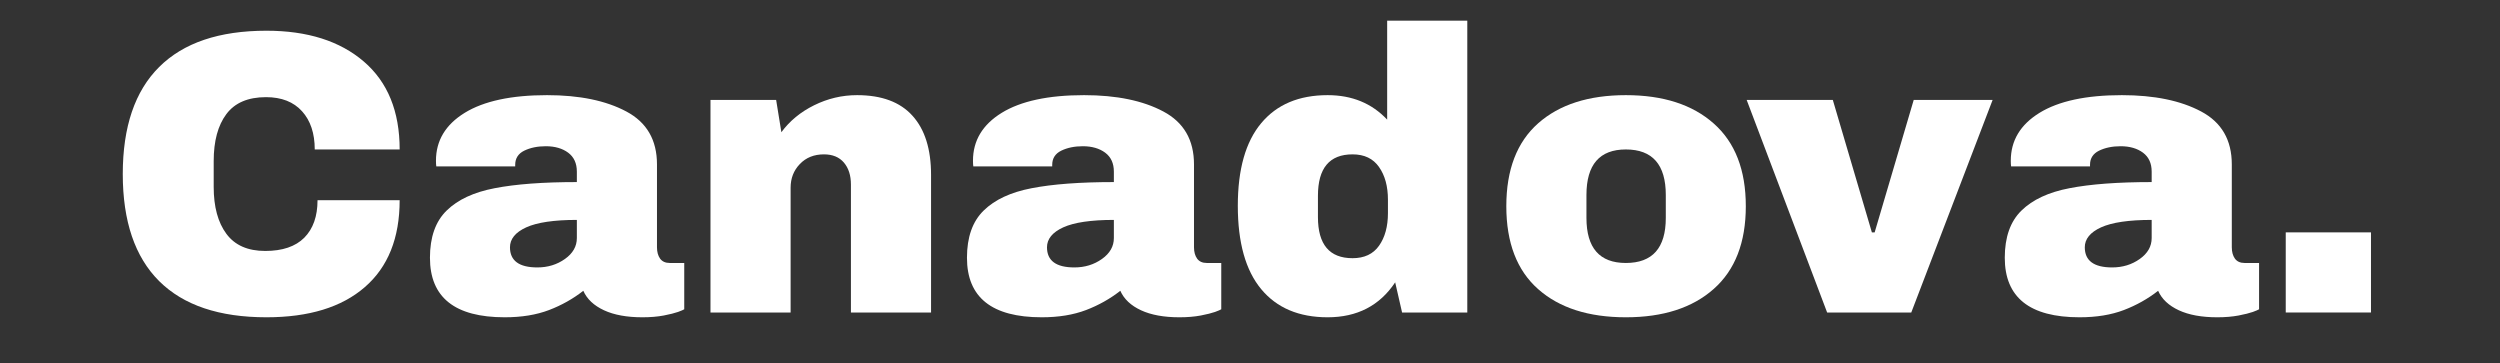 <svg version="1.2" preserveAspectRatio="xMidYMid meet" height="68" viewBox="0 0 351 51" zoomAndPan="magnify" width="468" xmlns:xlink="http://www.w3.org/1999/xlink" xmlns="http://www.w3.org/2000/svg"><rect x="0" y="0" width="351" height="51" fill="#333333" stroke="none"/><defs></defs><g id="7fcc3d3b28"><g style="fill:#ffffff;fill-opacity:1;"><g transform="translate(14.69, 43.875)"><path d="M 22.719 -39.562 C 28.477 -39.562 33.035 -38.117 36.391 -35.234 C 39.742 -32.359 41.422 -28.242 41.422 -22.891 L 29.5 -22.891 C 29.5 -25.148 28.906 -26.938 27.719 -28.25 C 26.531 -29.57 24.844 -30.234 22.656 -30.234 C 20.133 -30.234 18.281 -29.441 17.094 -27.859 C 15.906 -26.273 15.312 -24.07 15.312 -21.25 L 15.312 -17.641 C 15.312 -14.848 15.906 -12.648 17.094 -11.047 C 18.281 -9.441 20.098 -8.641 22.547 -8.641 C 24.961 -8.641 26.789 -9.258 28.031 -10.5 C 29.27 -11.75 29.891 -13.504 29.891 -15.766 L 41.422 -15.766 C 41.422 -10.453 39.789 -6.383 36.531 -3.562 C 33.281 -0.738 28.676 0.672 22.719 0.672 C 16.082 0.672 11.062 -1.02 7.656 -4.406 C 4.25 -7.801 2.547 -12.812 2.547 -19.438 C 2.547 -26.07 4.25 -31.082 7.656 -34.469 C 11.062 -37.863 16.082 -39.562 22.719 -39.562 Z M 22.719 -39.562" style="stroke:none"></path></g></g><g style="fill:#ffffff;fill-opacity:1;"><g transform="translate(58.662, 43.875)"><path d="M 18.141 -30.516 C 22.703 -30.516 26.414 -29.75 29.281 -28.219 C 32.145 -26.695 33.578 -24.223 33.578 -20.797 L 33.578 -9.156 C 33.578 -8.508 33.723 -7.977 34.016 -7.562 C 34.316 -7.156 34.77 -6.953 35.375 -6.953 L 37.406 -6.953 L 37.406 -0.453 C 37.301 -0.379 37.008 -0.254 36.531 -0.078 C 36.062 0.086 35.395 0.254 34.531 0.422 C 33.664 0.586 32.664 0.672 31.531 0.672 C 29.352 0.672 27.555 0.344 26.141 -0.312 C 24.723 -0.969 23.754 -1.879 23.234 -3.047 C 21.797 -1.922 20.191 -1.02 18.422 -0.344 C 16.648 0.332 14.578 0.672 12.203 0.672 C 5.203 0.672 1.703 -2.113 1.703 -7.688 C 1.703 -10.582 2.484 -12.789 4.047 -14.312 C 5.609 -15.844 7.859 -16.891 10.797 -17.453 C 13.734 -18.023 17.578 -18.312 22.328 -18.312 L 22.328 -19.781 C 22.328 -20.945 21.922 -21.832 21.109 -22.438 C 20.297 -23.039 19.25 -23.344 17.969 -23.344 C 16.801 -23.344 15.789 -23.133 14.938 -22.719 C 14.094 -22.301 13.672 -21.641 13.672 -20.734 L 13.672 -20.516 L 2.594 -20.516 C 2.562 -20.703 2.547 -20.969 2.547 -21.312 C 2.547 -24.133 3.891 -26.375 6.578 -28.031 C 9.273 -29.688 13.129 -30.516 18.141 -30.516 Z M 22.328 -13 C 19.117 -13 16.75 -12.648 15.219 -11.953 C 13.695 -11.254 12.938 -10.32 12.938 -9.156 C 12.938 -7.27 14.219 -6.328 16.781 -6.328 C 18.25 -6.328 19.539 -6.723 20.656 -7.516 C 21.77 -8.305 22.328 -9.285 22.328 -10.453 Z M 22.328 -13" style="stroke:none"></path></g></g><g style="fill:#ffffff;fill-opacity:1;"><g transform="translate(96.361, 43.875)"><path d="M 23.969 -30.516 C 27.426 -30.516 30.02 -29.551 31.75 -27.625 C 33.488 -25.707 34.359 -22.941 34.359 -19.328 L 34.359 0 L 23.109 0 L 23.109 -17.969 C 23.109 -19.25 22.781 -20.273 22.125 -21.047 C 21.469 -21.816 20.535 -22.203 19.328 -22.203 C 17.93 -22.203 16.801 -21.75 15.938 -20.844 C 15.07 -19.945 14.641 -18.836 14.641 -17.516 L 14.641 0 L 3.391 0 L 3.391 -29.844 L 12.609 -29.844 L 13.344 -25.312 C 14.508 -26.895 16.039 -28.156 17.938 -29.094 C 19.844 -30.039 21.852 -30.516 23.969 -30.516 Z M 23.969 -30.516" style="stroke:none"></path></g></g><g style="fill:#ffffff;fill-opacity:1;"><g transform="translate(134.059, 43.875)"><path d="M 18.141 -30.516 C 22.703 -30.516 26.414 -29.75 29.281 -28.219 C 32.145 -26.695 33.578 -24.223 33.578 -20.797 L 33.578 -9.156 C 33.578 -8.508 33.723 -7.977 34.016 -7.562 C 34.316 -7.156 34.77 -6.953 35.375 -6.953 L 37.406 -6.953 L 37.406 -0.453 C 37.301 -0.379 37.008 -0.254 36.531 -0.078 C 36.062 0.086 35.395 0.254 34.531 0.422 C 33.664 0.586 32.664 0.672 31.531 0.672 C 29.352 0.672 27.555 0.344 26.141 -0.312 C 24.723 -0.969 23.754 -1.879 23.234 -3.047 C 21.797 -1.922 20.191 -1.02 18.422 -0.344 C 16.648 0.332 14.578 0.672 12.203 0.672 C 5.203 0.672 1.703 -2.113 1.703 -7.688 C 1.703 -10.582 2.484 -12.789 4.047 -14.312 C 5.609 -15.844 7.859 -16.891 10.797 -17.453 C 13.734 -18.023 17.578 -18.312 22.328 -18.312 L 22.328 -19.781 C 22.328 -20.945 21.922 -21.832 21.109 -22.438 C 20.297 -23.039 19.25 -23.344 17.969 -23.344 C 16.801 -23.344 15.789 -23.133 14.938 -22.719 C 14.094 -22.301 13.672 -21.641 13.672 -20.734 L 13.672 -20.516 L 2.594 -20.516 C 2.562 -20.703 2.547 -20.969 2.547 -21.312 C 2.547 -24.133 3.891 -26.375 6.578 -28.031 C 9.273 -29.688 13.129 -30.516 18.141 -30.516 Z M 22.328 -13 C 19.117 -13 16.75 -12.648 15.219 -11.953 C 13.695 -11.254 12.938 -10.32 12.938 -9.156 C 12.938 -7.27 14.219 -6.328 16.781 -6.328 C 18.25 -6.328 19.539 -6.723 20.656 -7.516 C 21.77 -8.305 22.328 -9.285 22.328 -10.453 Z M 22.328 -13" style="stroke:none"></path></g></g><g style="fill:#ffffff;fill-opacity:1;"><g transform="translate(171.758, 43.875)"><path d="M 25.094 0 L 24.125 -4.234 C 21.945 -0.961 18.785 0.672 14.641 0.672 C 10.609 0.672 7.5 -0.645 5.312 -3.281 C 3.125 -5.914 2.031 -9.816 2.031 -14.984 C 2.031 -20.098 3.125 -23.961 5.312 -26.578 C 7.5 -29.203 10.609 -30.516 14.641 -30.516 C 18.066 -30.516 20.852 -29.367 23 -27.078 L 23 -40.969 L 34.25 -40.969 L 34.25 0 Z M 18.141 -22.203 C 14.898 -22.203 13.281 -20.266 13.281 -16.391 L 13.281 -13.391 C 13.281 -9.547 14.898 -7.625 18.141 -7.625 C 19.797 -7.625 21.035 -8.207 21.859 -9.375 C 22.691 -10.551 23.109 -12.078 23.109 -13.953 L 23.109 -15.828 C 23.109 -17.711 22.691 -19.242 21.859 -20.422 C 21.035 -21.609 19.797 -22.203 18.141 -22.203 Z M 18.141 -22.203" style="stroke:none"></path></g></g><g style="fill:#ffffff;fill-opacity:1;"><g transform="translate(209.456, 43.875)"><path d="M 18.812 -30.516 C 24.051 -30.516 28.164 -29.188 31.156 -26.531 C 34.156 -23.875 35.656 -20.004 35.656 -14.922 C 35.656 -9.836 34.156 -5.969 31.156 -3.312 C 28.164 -0.656 24.051 0.672 18.812 0.672 C 13.582 0.672 9.477 -0.645 6.5 -3.281 C 3.52 -5.914 2.031 -9.797 2.031 -14.922 C 2.031 -20.047 3.52 -23.926 6.5 -26.562 C 9.477 -29.195 13.582 -30.516 18.812 -30.516 Z M 18.812 -22.891 C 15.125 -22.891 13.281 -20.758 13.281 -16.5 L 13.281 -13.281 C 13.281 -9.062 15.125 -6.953 18.812 -6.953 C 22.551 -6.953 24.422 -9.062 24.422 -13.281 L 24.422 -16.5 C 24.422 -20.758 22.551 -22.891 18.812 -22.891 Z M 18.812 -22.891" style="stroke:none"></path></g></g><g style="fill:#ffffff;fill-opacity:1;"><g transform="translate(245.233, 43.875)"><path d="M 11.297 0 L 0 -29.844 L 12.094 -29.844 L 17.578 -11.25 L 17.969 -11.25 L 23.453 -29.844 L 34.531 -29.844 L 23.109 0 Z M 11.297 0" style="stroke:none"></path></g></g><g style="fill:#ffffff;fill-opacity:1;"><g transform="translate(279.767, 43.875)"><path d="M 18.141 -30.516 C 22.703 -30.516 26.414 -29.75 29.281 -28.219 C 32.145 -26.695 33.578 -24.223 33.578 -20.797 L 33.578 -9.156 C 33.578 -8.508 33.723 -7.977 34.016 -7.562 C 34.316 -7.156 34.77 -6.953 35.375 -6.953 L 37.406 -6.953 L 37.406 -0.453 C 37.301 -0.379 37.008 -0.254 36.531 -0.078 C 36.062 0.086 35.395 0.254 34.531 0.422 C 33.664 0.586 32.664 0.672 31.531 0.672 C 29.352 0.672 27.555 0.344 26.141 -0.312 C 24.723 -0.969 23.754 -1.879 23.234 -3.047 C 21.797 -1.922 20.191 -1.02 18.422 -0.344 C 16.648 0.332 14.578 0.672 12.203 0.672 C 5.203 0.672 1.703 -2.113 1.703 -7.688 C 1.703 -10.582 2.484 -12.789 4.047 -14.312 C 5.609 -15.844 7.859 -16.891 10.797 -17.453 C 13.734 -18.023 17.578 -18.312 22.328 -18.312 L 22.328 -19.781 C 22.328 -20.945 21.922 -21.832 21.109 -22.438 C 20.297 -23.039 19.25 -23.344 17.969 -23.344 C 16.801 -23.344 15.789 -23.133 14.938 -22.719 C 14.094 -22.301 13.672 -21.641 13.672 -20.734 L 13.672 -20.516 L 2.594 -20.516 C 2.562 -20.703 2.547 -20.969 2.547 -21.312 C 2.547 -24.133 3.891 -26.375 6.578 -28.031 C 9.273 -29.688 13.129 -30.516 18.141 -30.516 Z M 22.328 -13 C 19.117 -13 16.75 -12.648 15.219 -11.953 C 13.695 -11.254 12.938 -10.32 12.938 -9.156 C 12.938 -7.27 14.219 -6.328 16.781 -6.328 C 18.25 -6.328 19.539 -6.723 20.656 -7.516 C 21.77 -8.305 22.328 -9.285 22.328 -10.453 Z M 22.328 -13" style="stroke:none"></path></g></g><g style="fill:#ffffff;fill-opacity:1;"><g transform="translate(317.465, 43.875)"><path d="M 3.453 0 L 3.453 -11.25 L 15.422 -11.25 L 15.422 0 Z M 3.453 0" style="stroke:none"></path></g></g></g></svg>